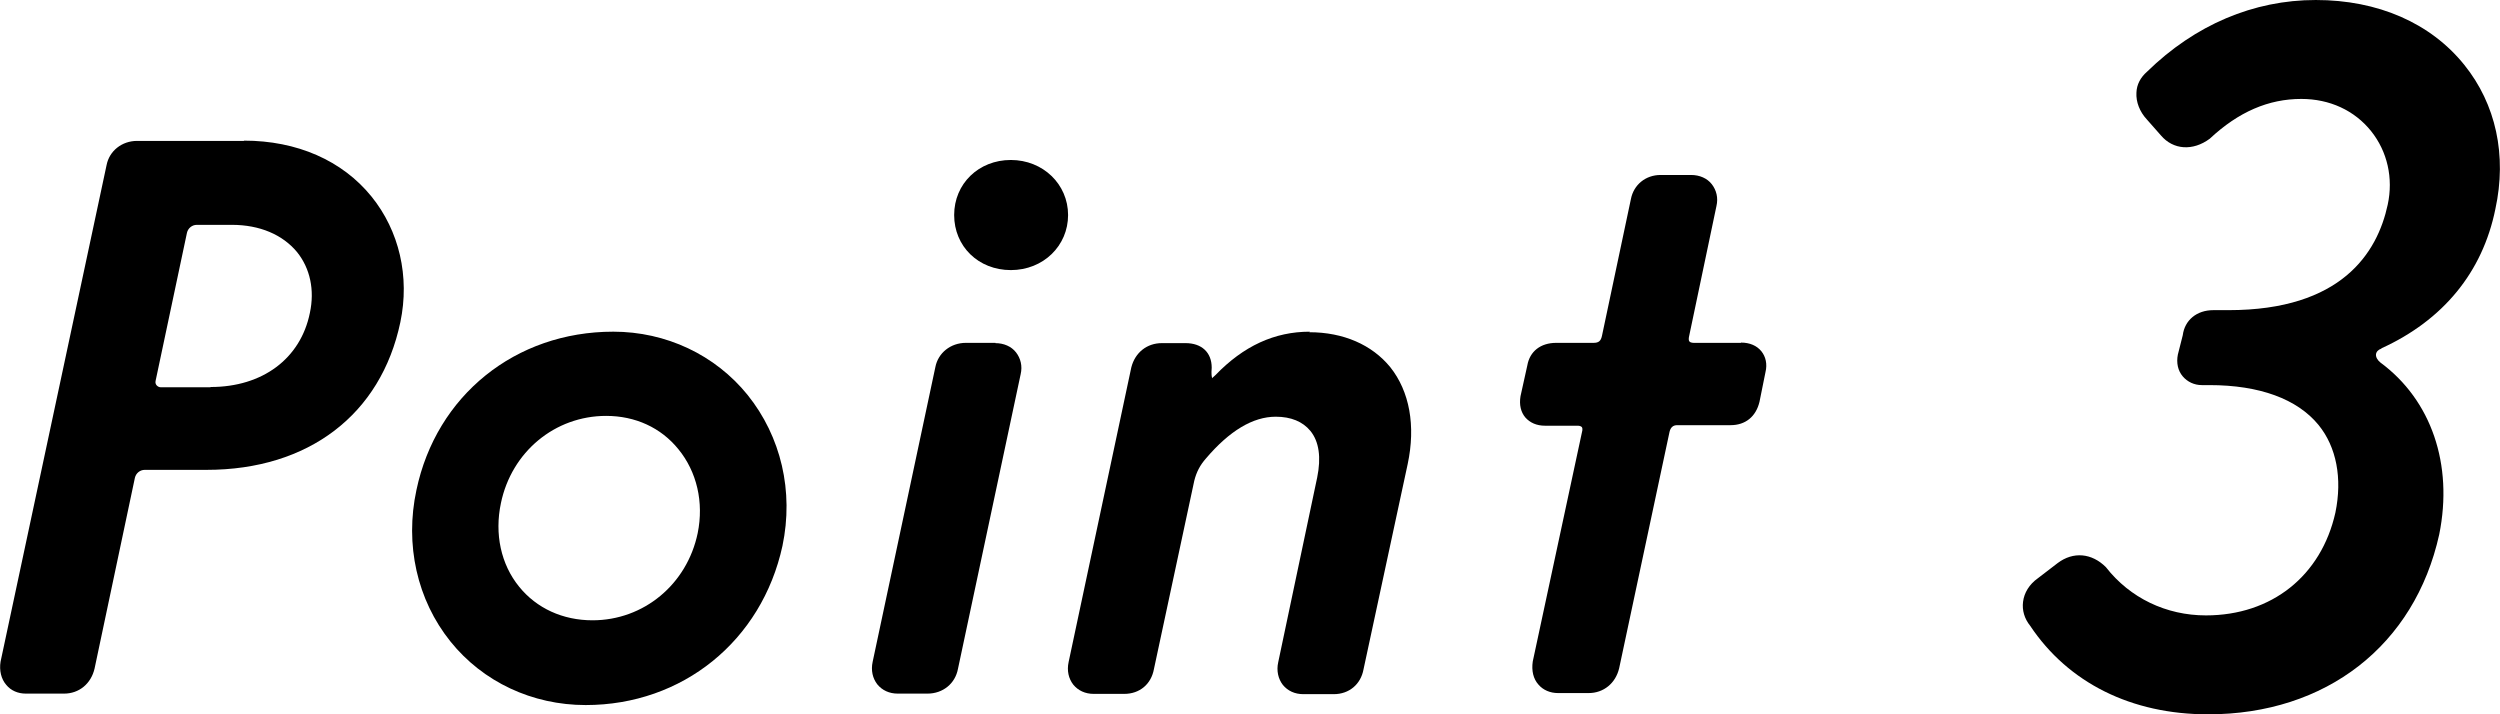 <?xml version="1.0" encoding="UTF-8"?><svg id="_レイヤー_2" xmlns="http://www.w3.org/2000/svg" viewBox="0 0 91.73 26.2"><g id="_レイヤー_1-2"><path d="m8.95,5.17h-3.92c-.56,0-1.02.37-1.12.89L.02,24.28h0c-.05.32.02.63.21.85.17.21.43.32.72.32h1.4c.55,0,.99-.36,1.12-.92l1.48-7c.04-.17.19-.29.36-.29h2.27c3.74,0,6.4-2.03,7.11-5.42.35-1.67-.04-3.35-1.06-4.61-1.07-1.32-2.73-2.05-4.68-2.05Zm-1.23,9.04h-1.82c-.06,0-.12-.03-.16-.08-.02-.03-.05-.08-.03-.16l1.15-5.43c.04-.17.19-.29.36-.29h1.29c1.02,0,1.86.36,2.39,1,.48.6.65,1.39.47,2.23-.34,1.68-1.74,2.72-3.64,2.72Z"/><path d="m22.5,12.17c-3.59,0-6.49,2.34-7.22,5.81-.43,2,.02,4.03,1.25,5.56,1.19,1.48,3,2.33,4.96,2.33,3.55,0,6.46-2.35,7.22-5.84.42-2-.05-4.01-1.28-5.54-1.19-1.47-2.99-2.32-4.93-2.32Zm-4.12,6.29c.39-1.88,1.98-3.2,3.86-3.2,1.07,0,2.01.43,2.65,1.22.68.83.94,1.95.71,3.08-.39,1.88-1.98,3.2-3.86,3.2-1.09,0-2.05-.44-2.69-1.23-.67-.82-.91-1.94-.67-3.07Z"/><path d="m37.09,5.87c-1.18,0-2.08.87-2.08,2.02s.89,2.02,2.08,2.02,2.1-.89,2.1-2.02-.92-2.02-2.1-2.02Z"/><path d="m36.53,12.58h-1.09c-.56,0-1.02.37-1.12.89l-2.3,10.81h0c-.07.32,0,.61.17.83.18.22.44.34.75.34h1.09c.57,0,1.02-.37,1.12-.91l2.3-10.81c.07-.3,0-.58-.17-.8-.17-.22-.45-.34-.76-.34Z"/><path d="m48.06,12.17c-1.29,0-2.43.52-3.47,1.6-.06.06-.11.09-.11.11-.02-.04-.04-.15-.02-.39,0-.56-.37-.9-.96-.9h-.87c-.54,0-.98.34-1.12.89l-2.3,10.81h0c-.07.32,0,.61.17.83.18.22.44.34.75.34h1.12c.57,0,.99-.36,1.09-.91l1.48-6.91c.08-.32.21-.57.43-.82.86-1.01,1.72-1.53,2.56-1.53.56,0,.99.18,1.27.52.32.39.4.98.25,1.71l-1.43,6.78c-.07.31,0,.61.17.83.18.22.44.34.75.34h1.12c.56,0,.99-.36,1.09-.91l1.62-7.53c.3-1.41.07-2.67-.64-3.56-.67-.82-1.72-1.28-2.97-1.28Z"/><path d="m63.88,12.58h-1.74s-.11,0-.15-.05c-.03-.03-.03-.09-.02-.16l1.01-4.81c.07-.3,0-.58-.17-.8s-.45-.34-.76-.34h-1.12c-.55,0-.99.36-1.09.89l-1.06,5.01c-.04.19-.12.26-.31.26h-1.37c-.57,0-.97.31-1.06.83l-.25,1.13c-.05.31.01.58.18.78.17.19.41.3.72.3h1.2c.07,0,.12.02.15.05.03.04.02.09.02.12l-1.82,8.48h0c-.05.34.02.64.21.85.17.2.43.31.72.31h1.12c.55,0,.99-.36,1.12-.91l1.85-8.68c.04-.16.13-.24.28-.24h1.96c.54,0,.93-.31,1.06-.86l.22-1.09c.07-.29.01-.56-.15-.76-.17-.21-.43-.32-.75-.32Z"/><path d="m87.38,12.78c2.26-1.03,3.71-2.79,4.18-5.11.43-1.97.02-3.85-1.14-5.29-1.24-1.54-3.17-2.38-5.45-2.38s-4.43.91-6.19,2.63c-.24.21-.38.47-.39.77-.02.34.12.7.38.98l.52.59c.45.53,1.17.58,1.79.12,1.06-.99,2.16-1.46,3.36-1.46,1.04,0,1.95.42,2.56,1.18.6.75.82,1.73.61,2.7-.38,1.77-1.7,3.87-5.84,3.87h-.56c-.61,0-1.05.37-1.12.92l-.18.71c-.06.3,0,.59.18.8.17.2.42.32.7.32h.28c1.84,0,3.22.51,4,1.46.66.81.88,1.96.62,3.22-.52,2.32-2.34,3.77-4.75,3.77-1.46,0-2.79-.64-3.67-1.77-.52-.52-1.2-.58-1.77-.15l-.73.56c-.31.22-.5.53-.54.86-.04.31.05.62.26.88,1.4,2.1,3.72,3.25,6.53,3.25,4.33,0,7.58-2.53,8.48-6.6.52-2.57-.29-4.93-2.16-6.31-.11-.09-.17-.2-.16-.3.01-.09.08-.17.2-.21Z"/></g></svg>
